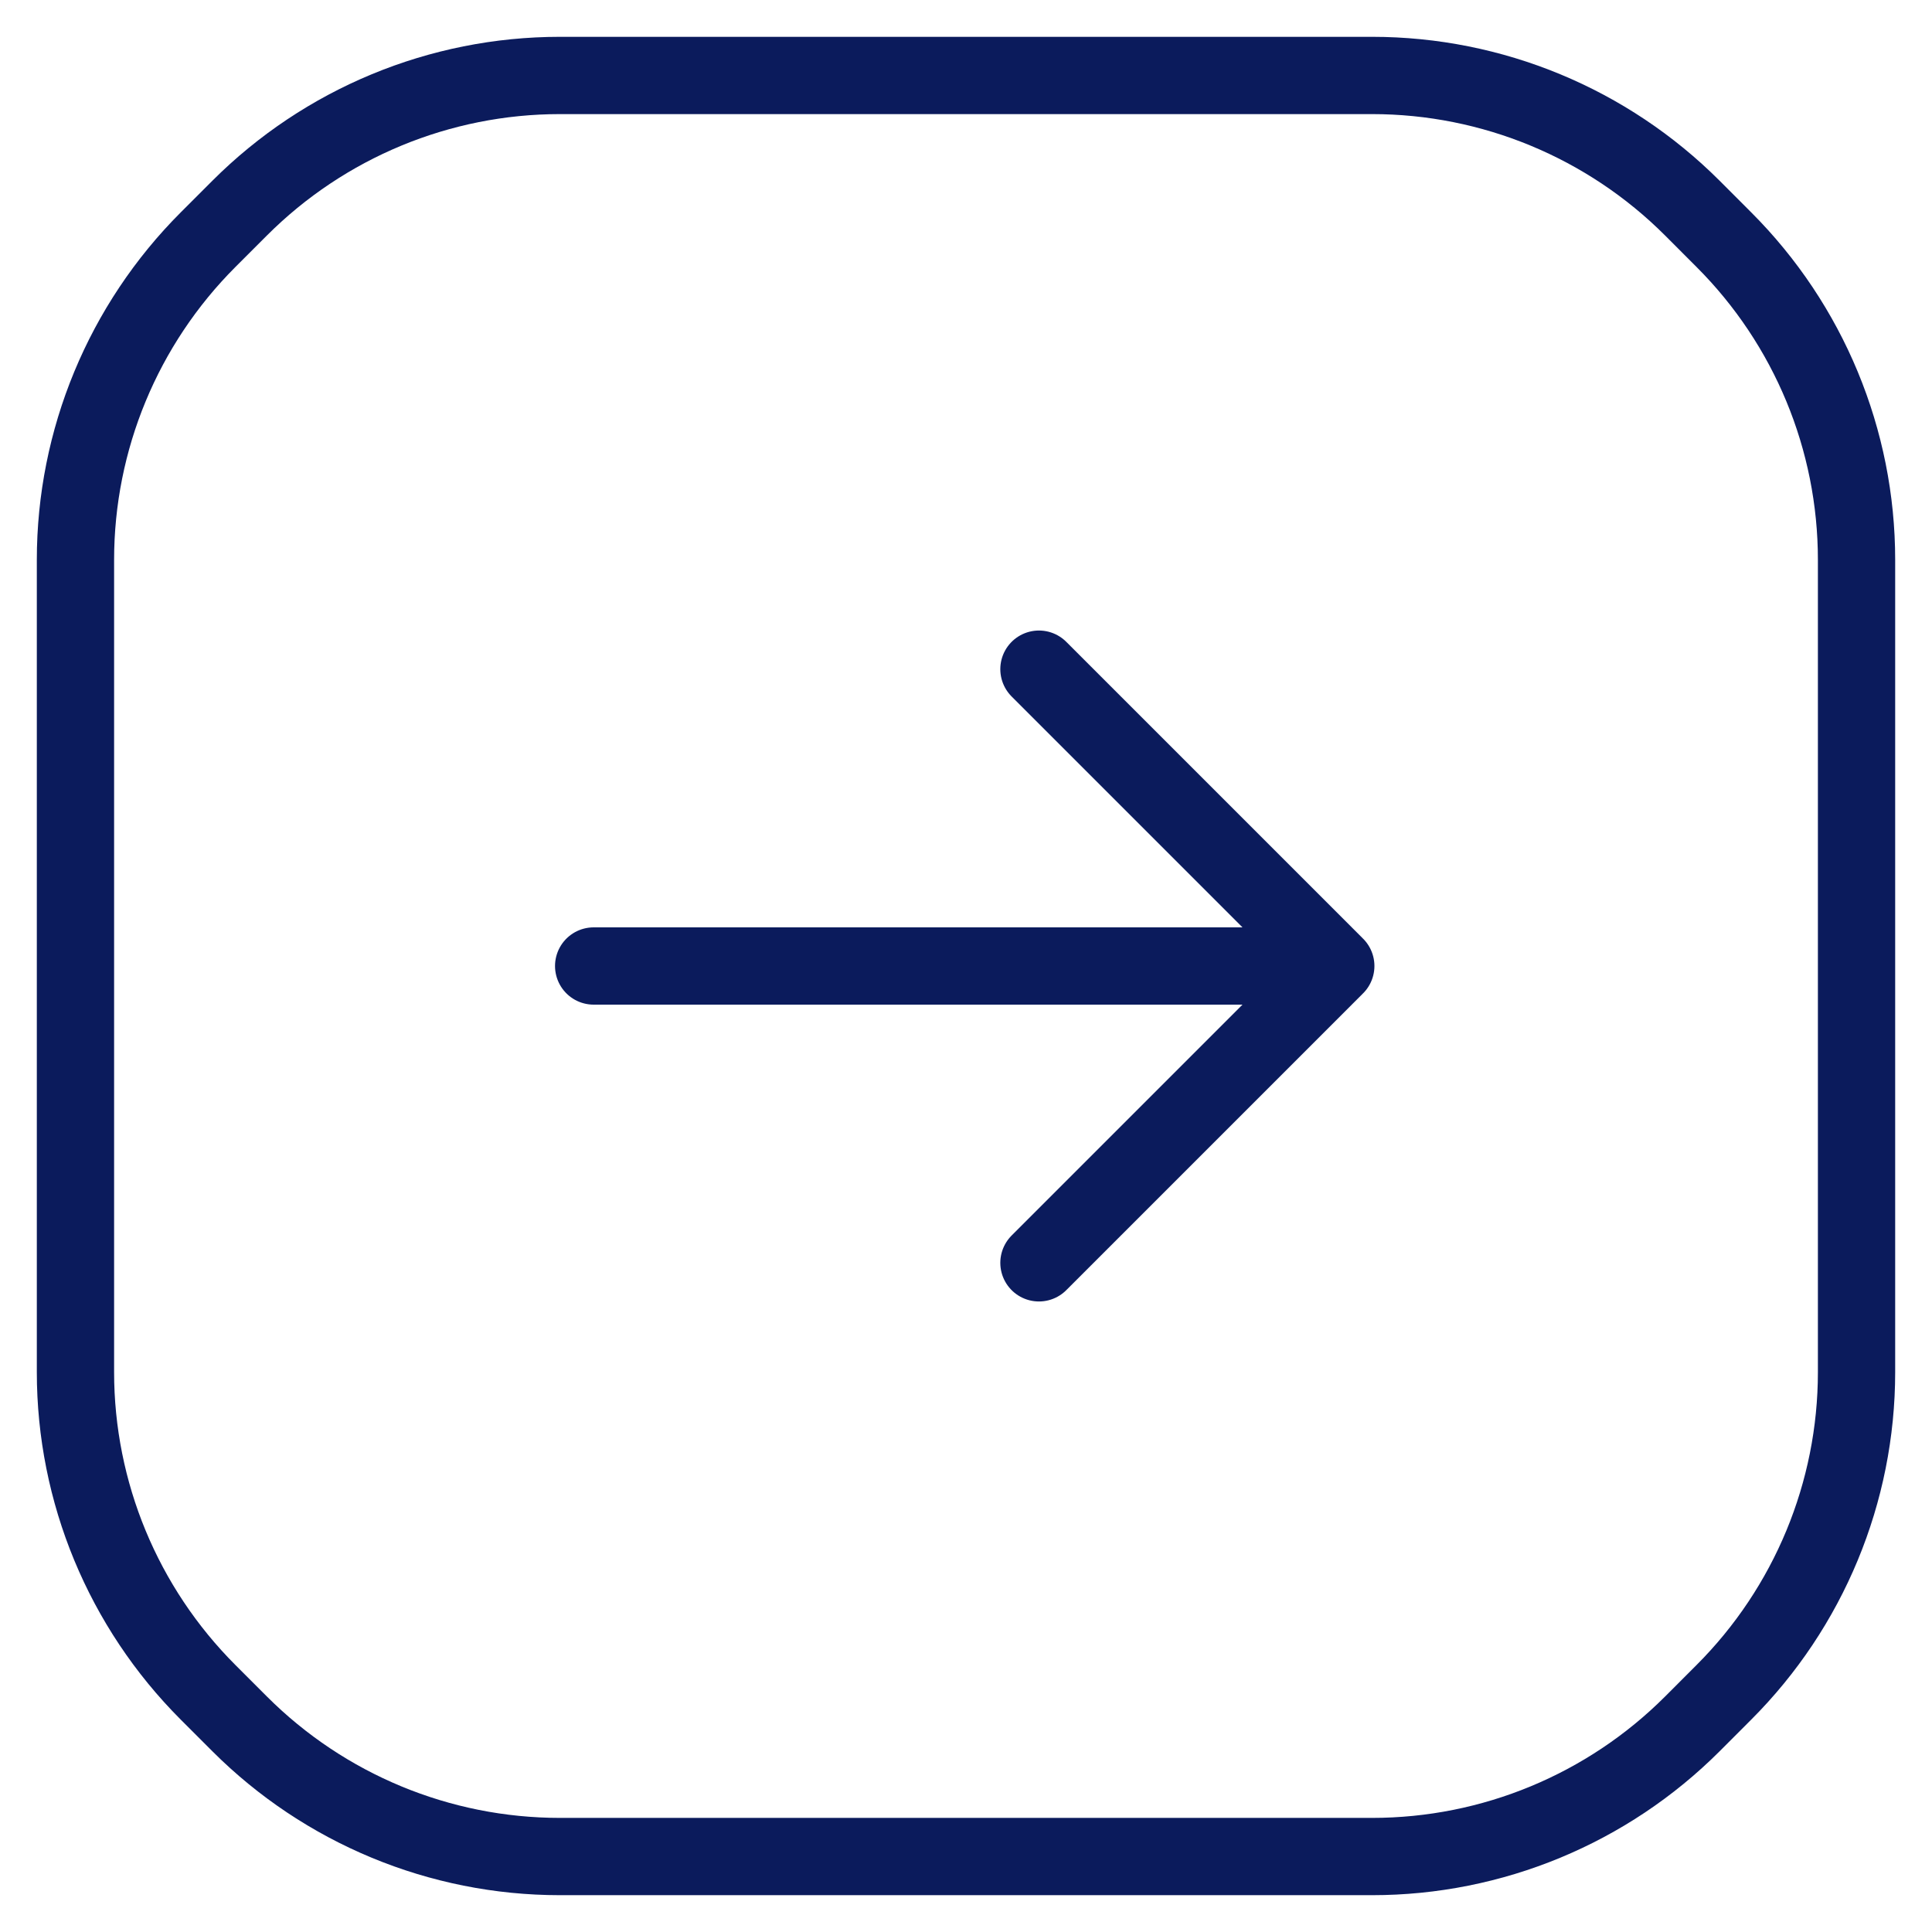 <svg width="50" height="50" viewBox="0 0 50 50" fill="none" xmlns="http://www.w3.org/2000/svg">
    <g clip-path="url(#clip0_5554_15284)">
        <mask id="mask0_5554_15284" style="mask-type:luminance" maskUnits="userSpaceOnUse" x="0" y="0" width="50" height="50">
            <path d="M0 3.8147e-06H50V50H0V3.8147e-06Z" fill="white"/>
        </mask>
        <g mask="url(#mask0_5554_15284)">
            <path d="M34.57 25H15.364M34.57 25L26.888 32.682M34.57 25L26.888 17.318M43.797 5.385L44.614 6.203C46.812 8.401 48.047 11.381 48.047 14.489V35.511C48.047 38.619 46.812 41.599 44.614 43.797L43.797 44.615C41.599 46.812 38.619 48.047 35.511 48.047H14.489C11.381 48.047 8.401 46.812 6.203 44.615L5.385 43.797C3.188 41.599 1.953 38.619 1.953 35.511V14.489C1.953 11.381 3.188 8.401 5.385 6.203L6.203 5.385C8.401 3.188 11.381 1.953 14.489 1.953H35.511C38.619 1.953 41.599 3.188 43.797 5.385Z" stroke="#0B1B5C" stroke-width="2" stroke-miterlimit="10" stroke-linecap="round" stroke-linejoin="round"/>
        </g>
    </g>
    <defs>
        <clipPath id="clip0_5554_15284">
            <rect width="50" height="50" fill="white"/>
        </clipPath>
    </defs>
</svg>
